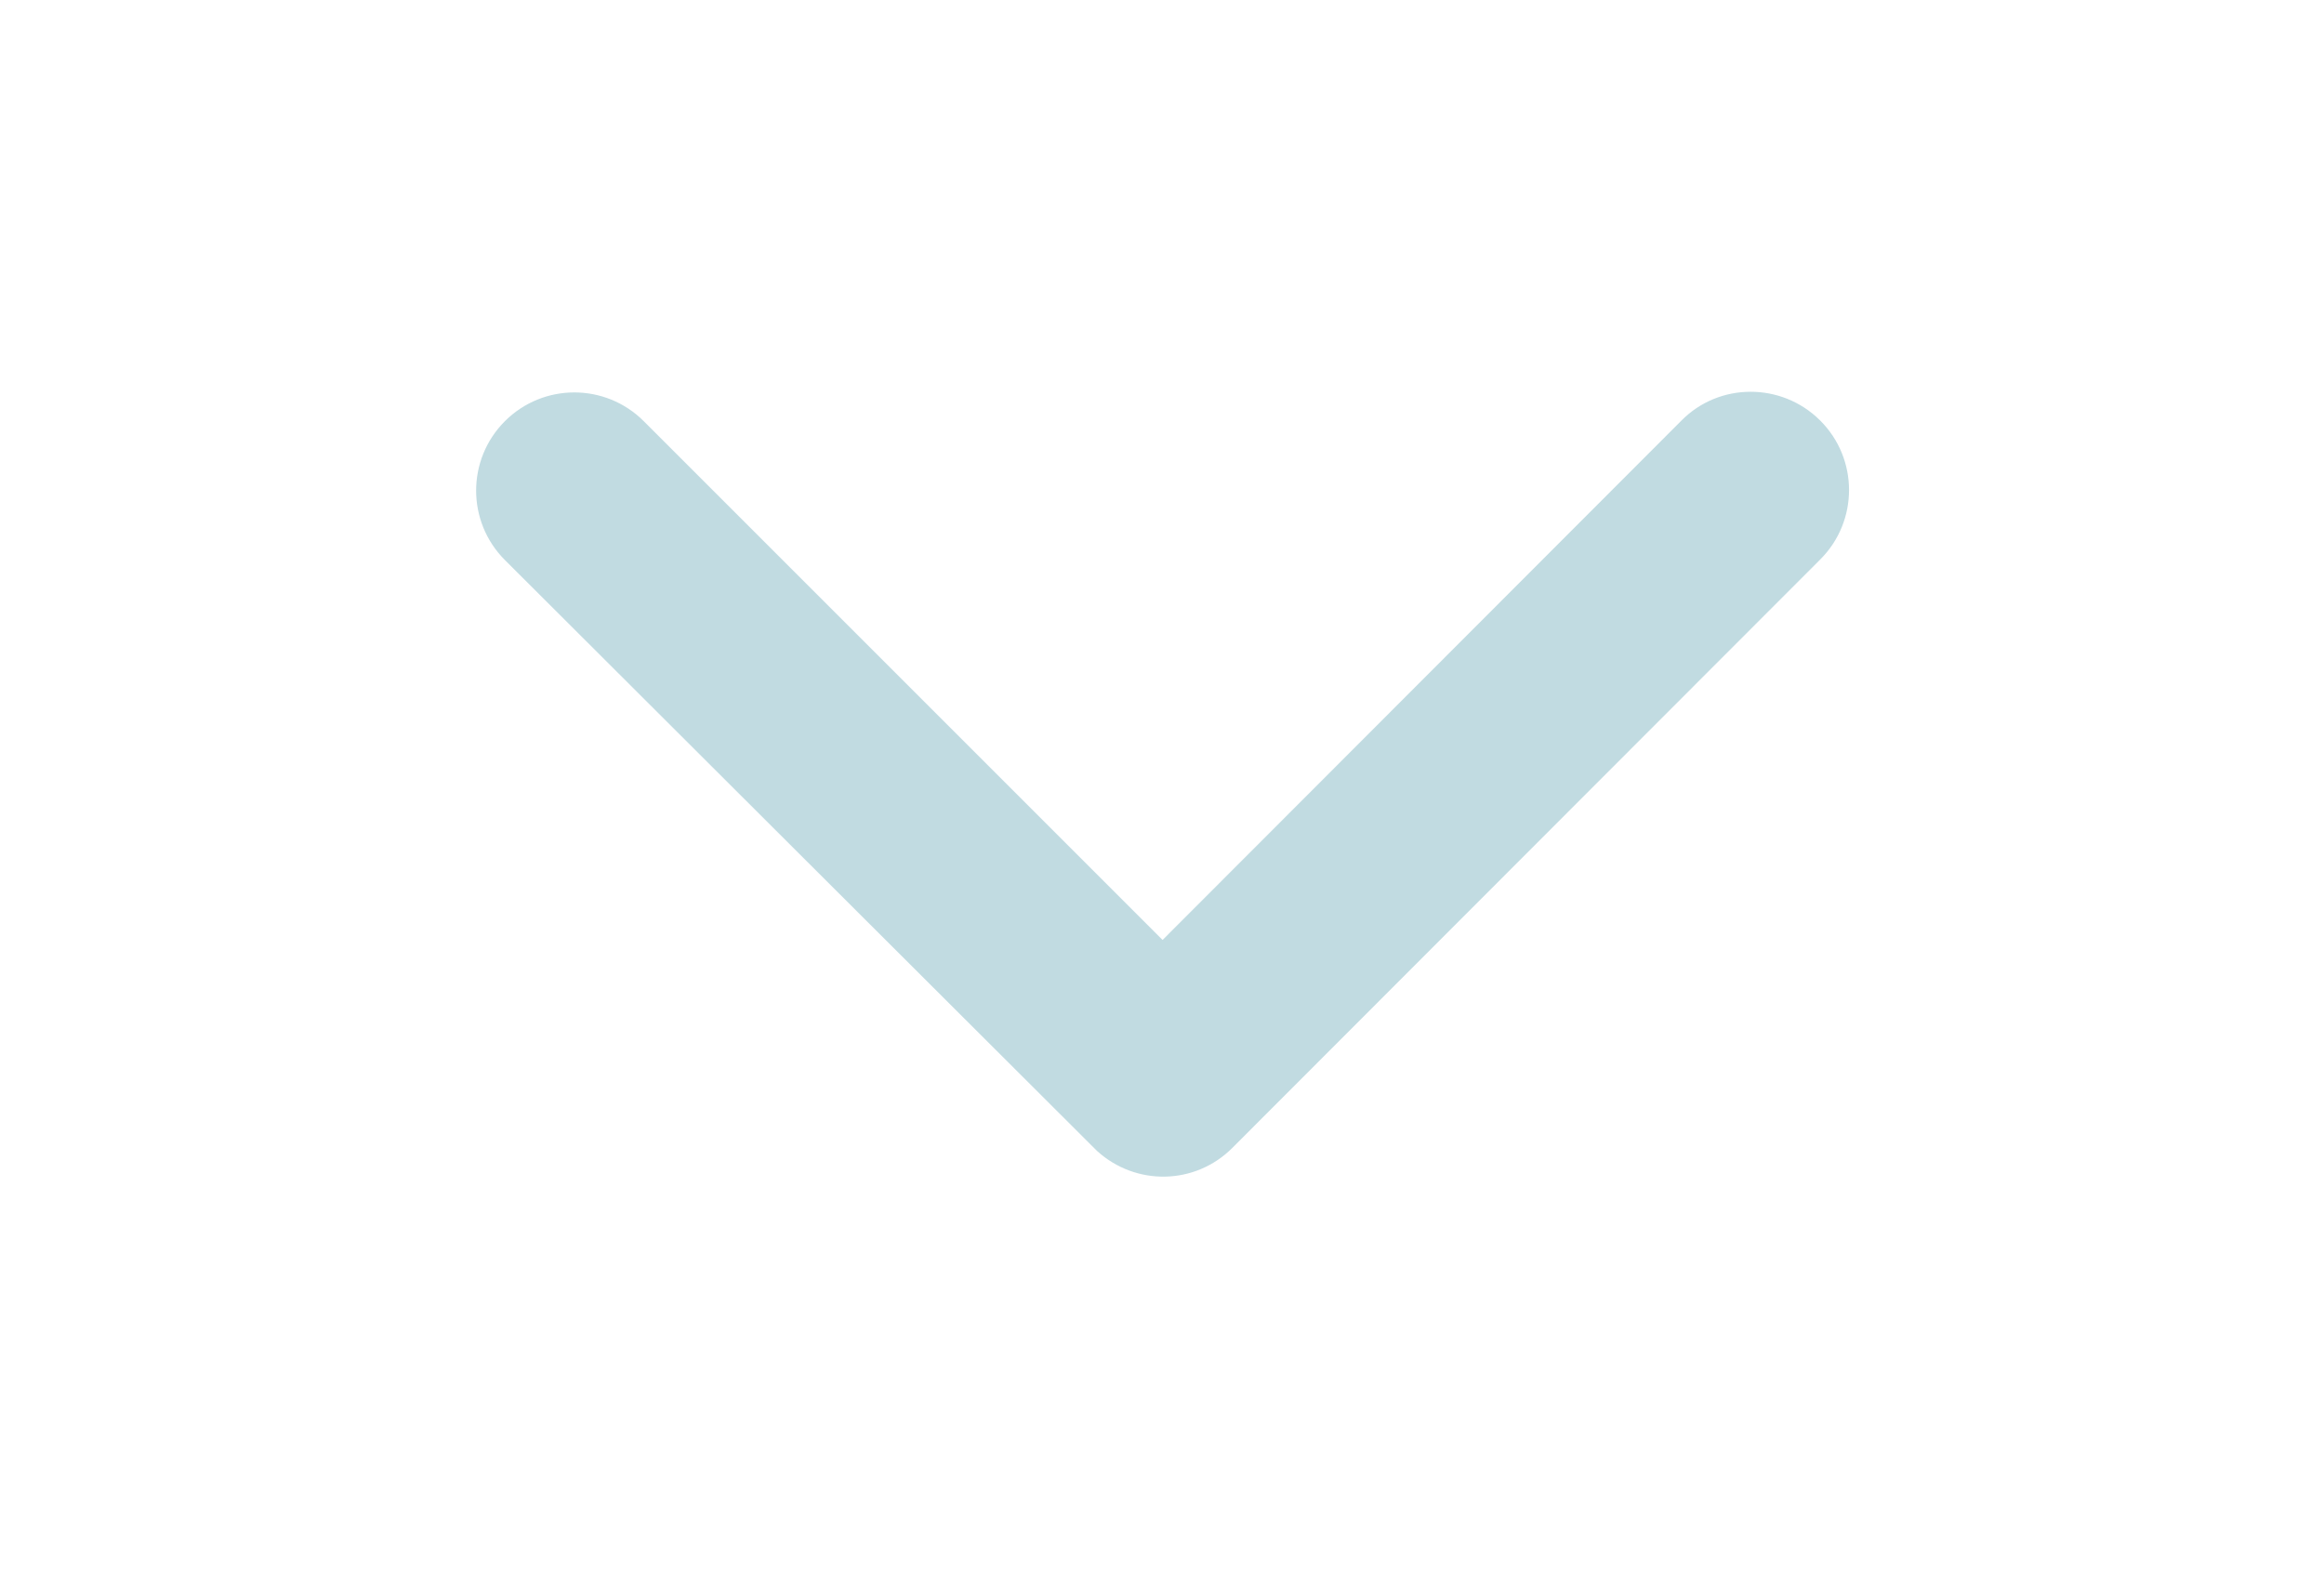 <?xml version="1.0" encoding="utf-8"?>
<!-- Generator: Adobe Illustrator 25.4.1, SVG Export Plug-In . SVG Version: 6.00 Build 0)  -->
<svg version="1.1" id="Layer_1" xmlns="http://www.w3.org/2000/svg" xmlns:xlink="http://www.w3.org/1999/xlink" x="0px" y="0px"
	 width="40px" height="27px" viewBox="0 0 40 27" style="enable-background:new 0 0 40 27;" xml:space="preserve">
<path id="Icon_ionic-ios-arrow-forward" style="fill:#C1DBE1;" d="M20.01,16.18l8.93-8.94c0.65-0.66,1.72-0.66,2.38-0.01
	c0,0,0,0,0.01,0.01c0.66,0.66,0.66,1.73,0,2.39L21.21,19.76c-0.64,0.64-1.66,0.66-2.33,0.05L8.69,9.64c-0.66-0.66-0.66-1.73,0-2.39
	c0.66-0.66,1.73-0.66,2.39,0L20.01,16.18z"/>
</svg>

